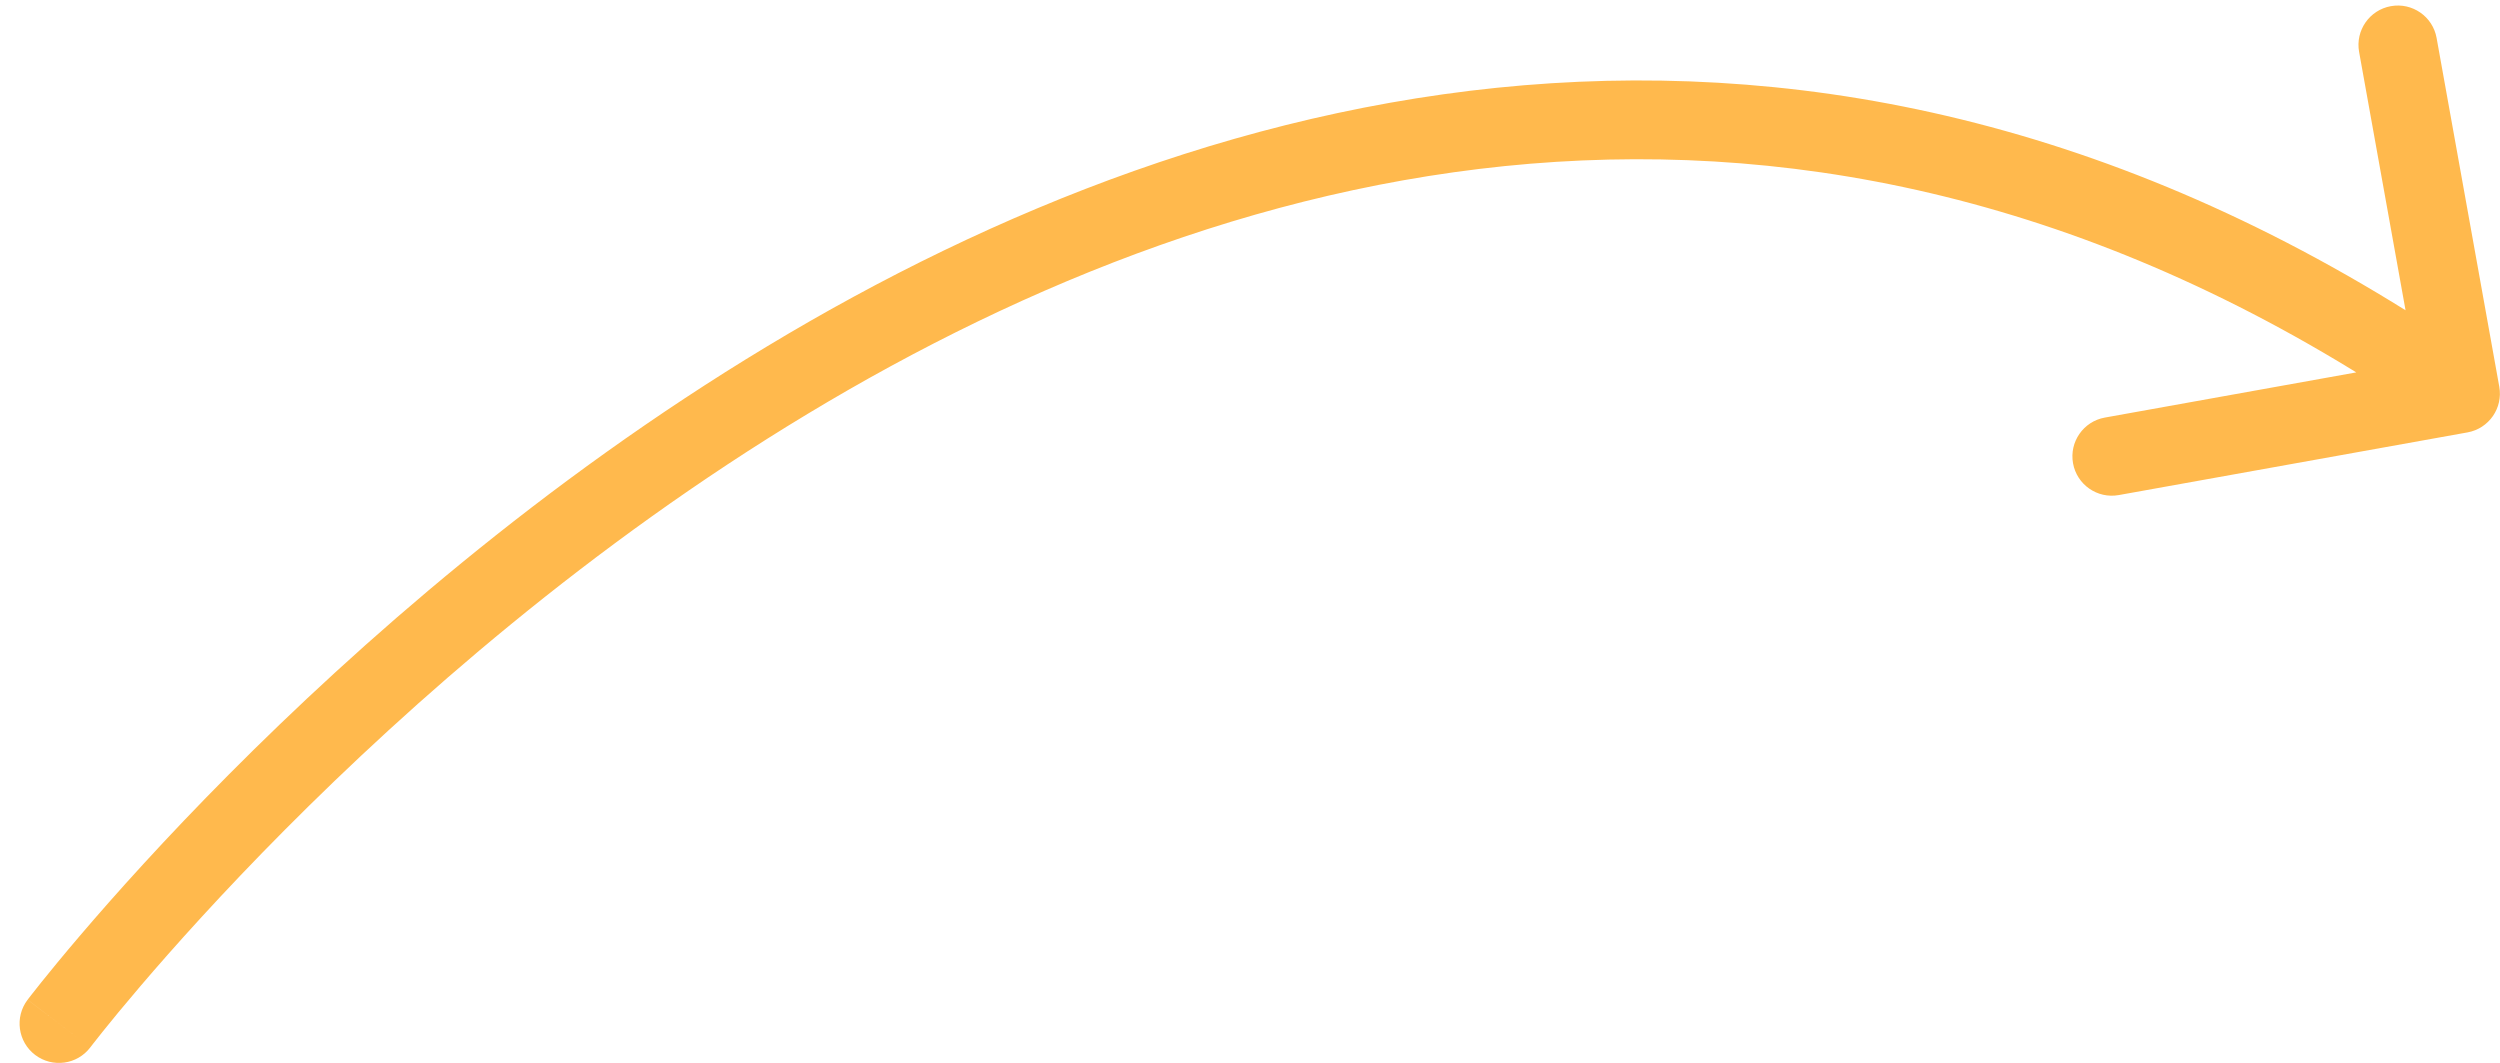 <?xml version="1.0" encoding="UTF-8"?> <svg xmlns="http://www.w3.org/2000/svg" width="127" height="54" viewBox="0 0 127 54" fill="none"> <path d="M1.401 50.789C0.734 51.669 0.906 52.923 1.786 53.591C2.667 54.258 3.921 54.086 4.588 53.206L1.401 50.789ZM125.349 21.966C126.436 21.77 127.159 20.731 126.963 19.643L123.779 1.927C123.584 0.84 122.544 0.117 121.457 0.313C120.37 0.508 119.647 1.548 119.842 2.635L122.673 18.383L106.925 21.213C105.838 21.408 105.115 22.448 105.31 23.535C105.505 24.622 106.545 25.345 107.632 25.15L125.349 21.966ZM2.995 51.997C4.588 53.206 4.588 53.206 4.588 53.206C4.588 53.206 4.589 53.206 4.589 53.205C4.59 53.203 4.592 53.201 4.595 53.197C4.601 53.189 4.61 53.177 4.623 53.161C4.648 53.127 4.688 53.077 4.741 53.008C4.847 52.872 5.008 52.667 5.222 52.4C5.651 51.865 6.292 51.081 7.133 50.096C8.817 48.123 11.298 45.347 14.476 42.15C20.84 35.748 29.962 27.694 41.029 21.024C63.134 7.7 92.734 0.002 123.853 21.639L126.137 18.355C93.261 -4.504 61.861 3.797 38.964 17.598C27.531 24.489 18.152 32.779 11.64 39.33C8.38 42.609 5.83 45.461 4.091 47.499C3.221 48.518 2.554 49.334 2.101 49.898C1.875 50.18 1.703 50.4 1.585 50.55C1.527 50.625 1.482 50.683 1.451 50.723C1.436 50.743 1.424 50.759 1.416 50.77C1.411 50.775 1.408 50.78 1.406 50.783C1.404 50.784 1.403 50.786 1.403 50.787C1.402 50.788 1.401 50.789 2.995 51.997Z" fill="#FFB94D"></path> </svg> 